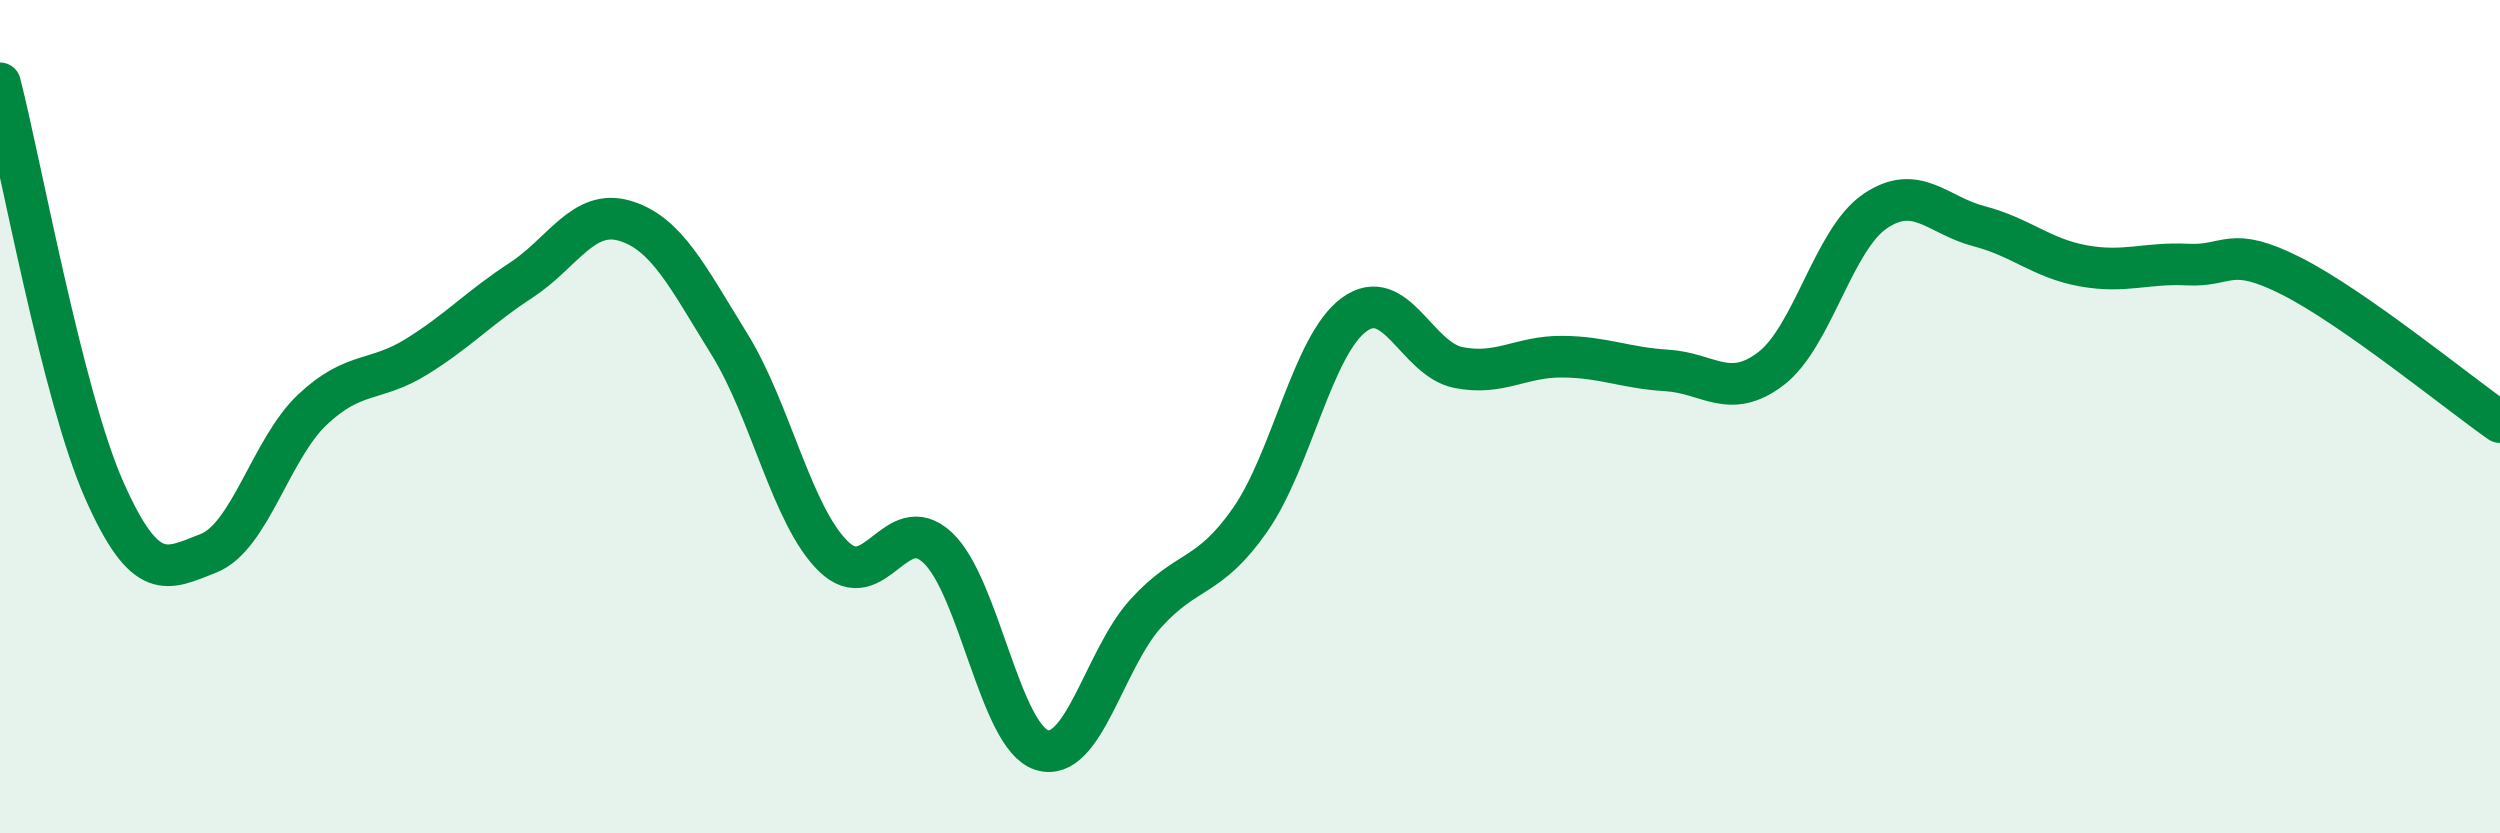 
    <svg width="60" height="20" viewBox="0 0 60 20" xmlns="http://www.w3.org/2000/svg">
      <path
        d="M 0,2 C 0.5,3.95 1.5,9.5 2.5,11.76 C 3.5,14.02 4,13.67 5,13.28 C 6,12.89 6.5,10.77 7.5,9.83 C 8.5,8.89 9,9.18 10,8.56 C 11,7.94 11.5,7.38 12.5,6.73 C 13.5,6.08 14,5 15,5.3 C 16,5.6 16.5,6.64 17.5,8.25 C 18.5,9.86 19,12.37 20,13.35 C 21,14.33 21.5,12.21 22.5,13.14 C 23.5,14.07 24,17.68 25,18 C 26,18.32 26.5,15.82 27.5,14.72 C 28.5,13.62 29,13.91 30,12.48 C 31,11.05 31.5,8.28 32.5,7.55 C 33.5,6.82 34,8.62 35,8.82 C 36,9.02 36.5,8.55 37.5,8.56 C 38.5,8.57 39,8.83 40,8.89 C 41,8.95 41.5,9.61 42.5,8.85 C 43.5,8.09 44,5.75 45,5.07 C 46,4.39 46.5,5.17 47.5,5.43 C 48.5,5.69 49,6.2 50,6.38 C 51,6.56 51.5,6.3 52.5,6.35 C 53.5,6.4 53.5,5.87 55,6.63 C 56.5,7.39 59,9.43 60,10.13L60 20L0 20Z"
        fill="#008740"
        opacity="0.1"
        stroke-linecap="round"
        stroke-linejoin="round"
      />
      <path
        d="M 0,2 C 0.5,3.95 1.5,9.5 2.5,11.76 C 3.5,14.02 4,13.67 5,13.28 C 6,12.89 6.5,10.77 7.5,9.83 C 8.5,8.89 9,9.18 10,8.56 C 11,7.94 11.5,7.38 12.5,6.73 C 13.5,6.08 14,5 15,5.3 C 16,5.6 16.5,6.64 17.5,8.25 C 18.5,9.86 19,12.37 20,13.35 C 21,14.33 21.5,12.21 22.5,13.14 C 23.5,14.07 24,17.68 25,18 C 26,18.32 26.5,15.82 27.5,14.72 C 28.5,13.62 29,13.91 30,12.48 C 31,11.05 31.5,8.28 32.5,7.55 C 33.5,6.82 34,8.62 35,8.82 C 36,9.02 36.5,8.55 37.5,8.56 C 38.5,8.57 39,8.83 40,8.89 C 41,8.95 41.5,9.61 42.5,8.85 C 43.5,8.09 44,5.75 45,5.07 C 46,4.39 46.5,5.17 47.5,5.43 C 48.5,5.69 49,6.2 50,6.38 C 51,6.56 51.5,6.3 52.5,6.35 C 53.5,6.4 53.5,5.87 55,6.63 C 56.5,7.39 59,9.43 60,10.13"
        stroke="#008740"
        stroke-width="1"
        fill="none"
        stroke-linecap="round"
        stroke-linejoin="round"
      />
    </svg>
  